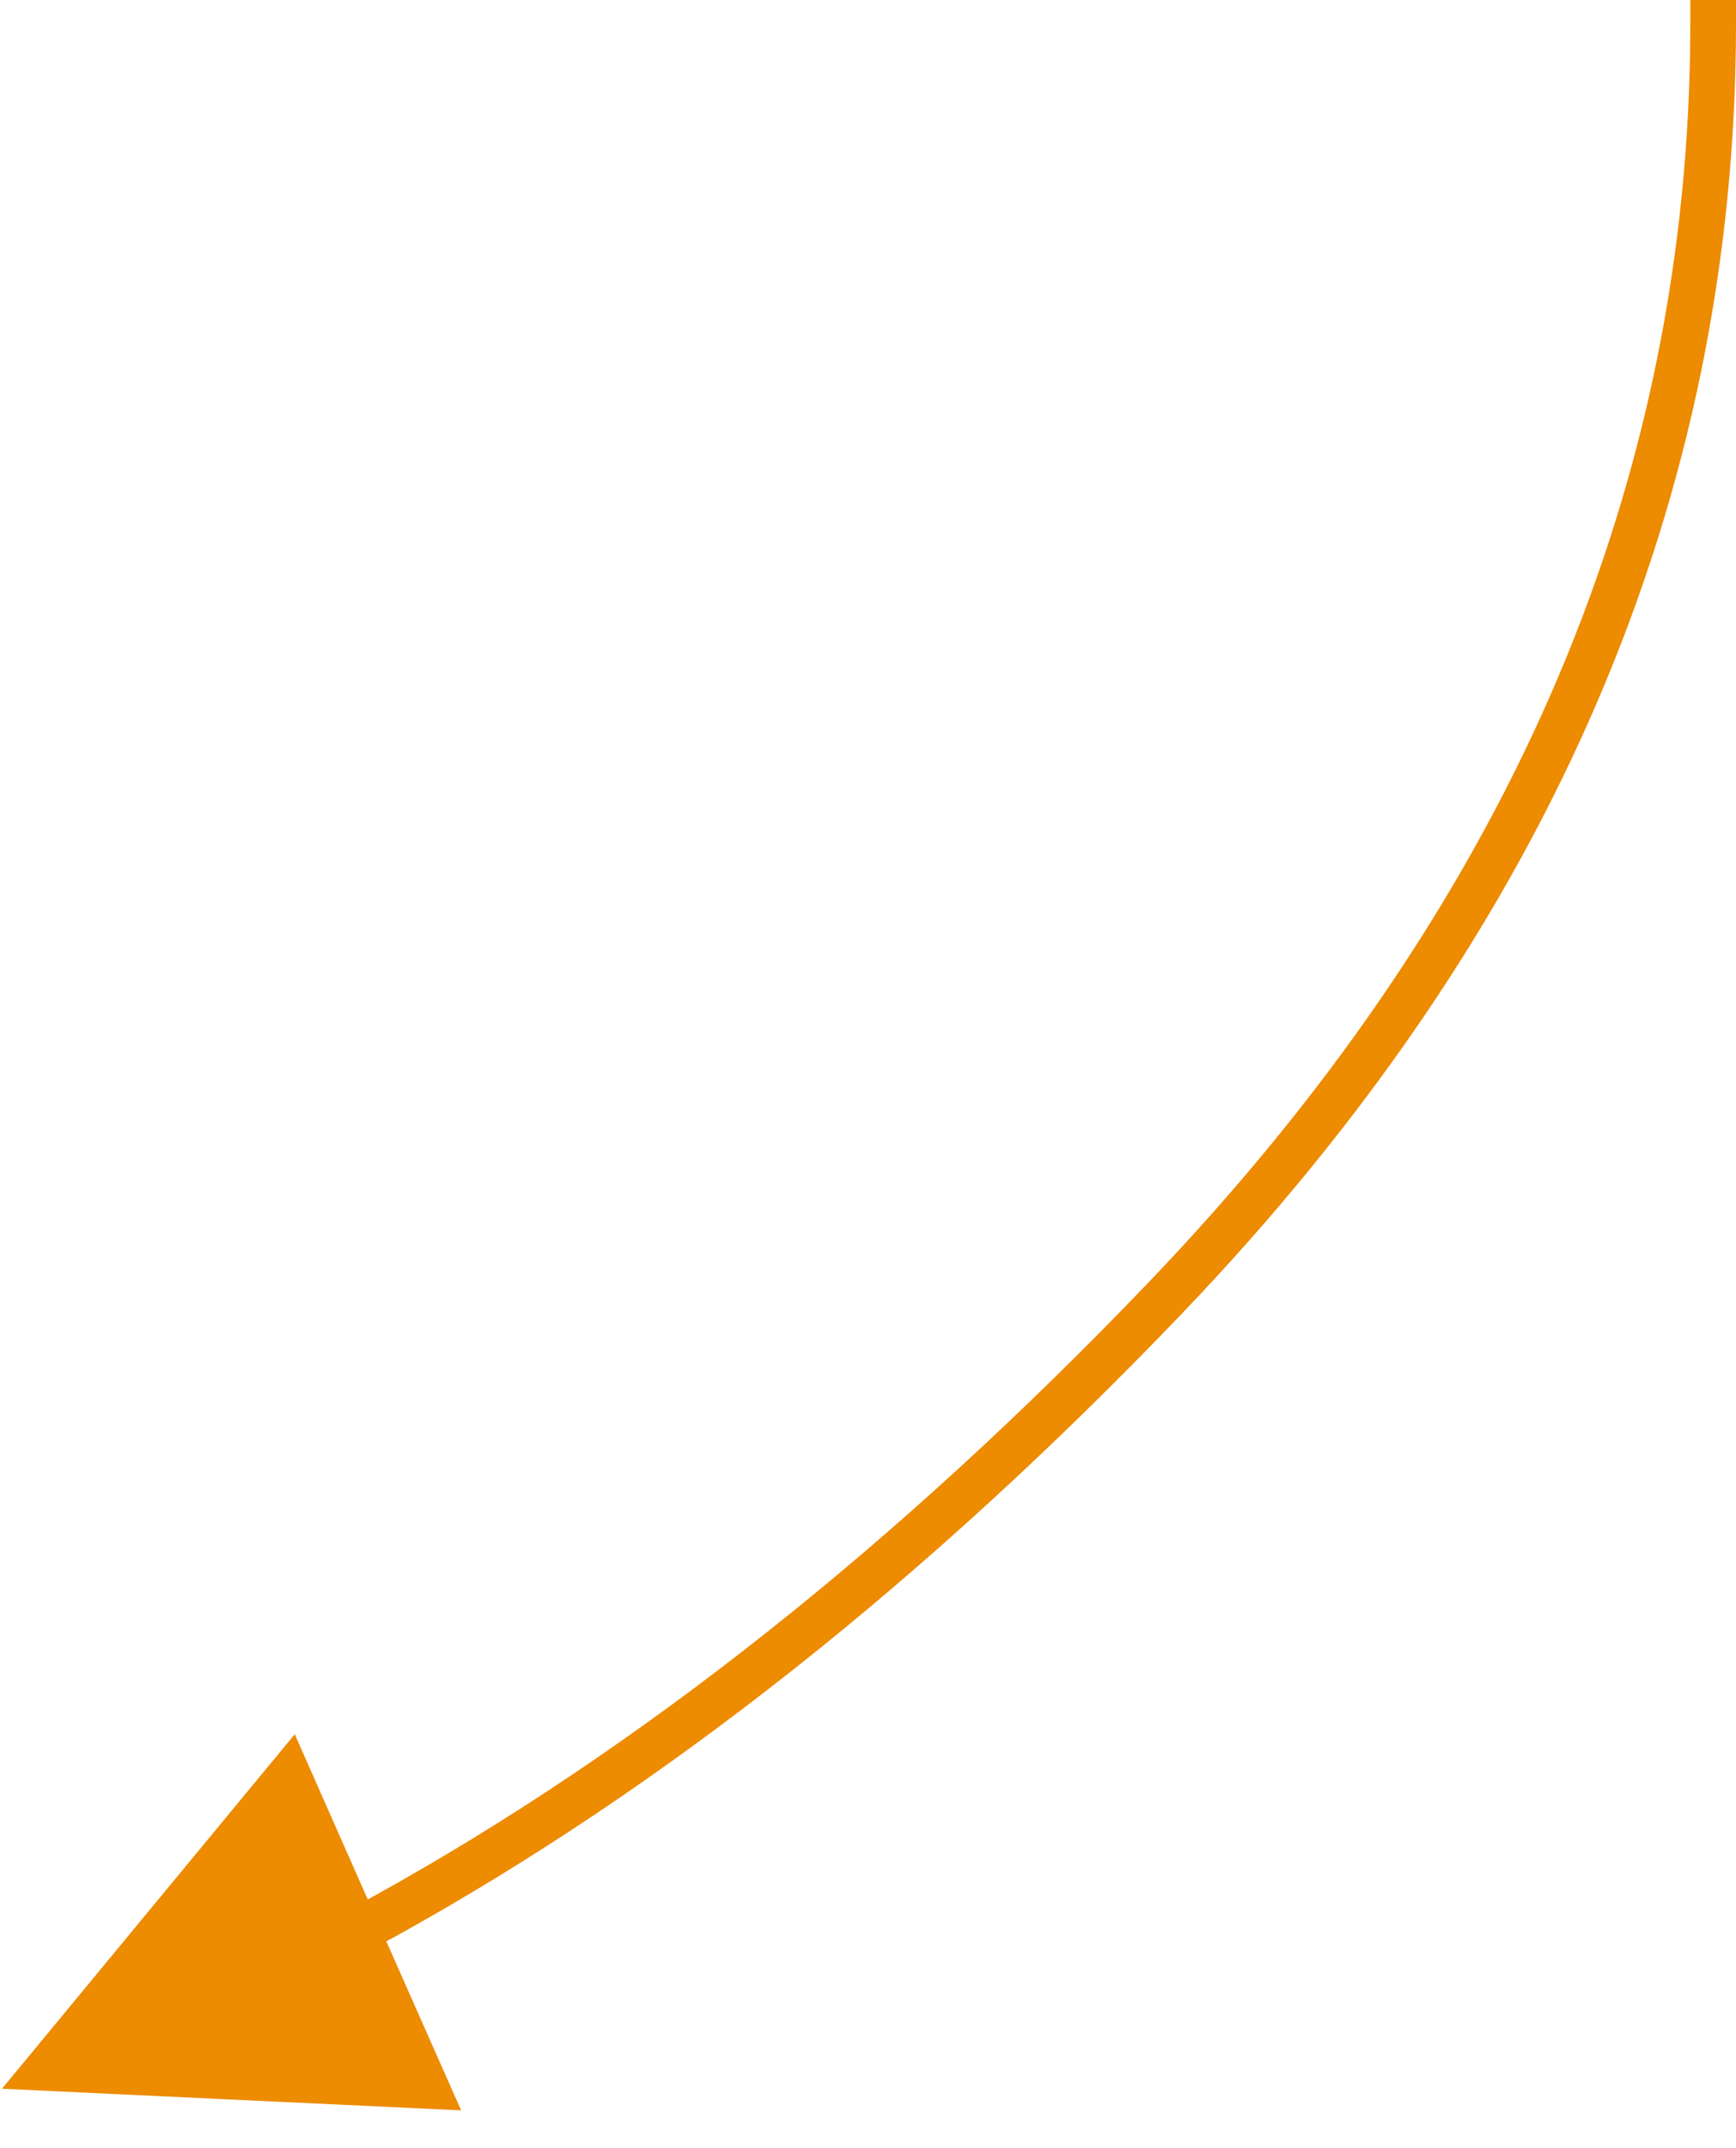 <?xml version="1.0" encoding="UTF-8"?>
<svg width="38px" height="47px" viewBox="0 0 38 47" version="1.1" xmlns="http://www.w3.org/2000/svg" xmlns:xlink="http://www.w3.org/1999/xlink">
    <title>C0212140-7CF6-4650-AAC5-22D298529781</title>
    <g id="V2" stroke="none" stroke-width="1" fill="none" fill-rule="evenodd">
        <g id="Inventions-agricoles" transform="translate(-1137, -1474)" fill="#ED8B01" fill-rule="nonzero">
            <path id="Line-2" d="M1175,1474 L1175,1474.5 C1175,1484.888 1170.947,1494.313 1162.861,1502.753 C1157.289,1508.568 1151.552,1513.109 1145.648,1516.373 L1145.456,1516.476 L1147.094,1520.175 L1137.043,1519.702 L1143.452,1511.945 L1145.05,1515.559 L1145.165,1515.497 C1150.976,1512.284 1156.635,1507.806 1162.139,1502.061 C1169.909,1493.952 1173.855,1484.955 1173.996,1475.051 L1174,1474.5 L1174,1474 L1175,1474 Z"></path>
        </g>
    </g>
</svg>